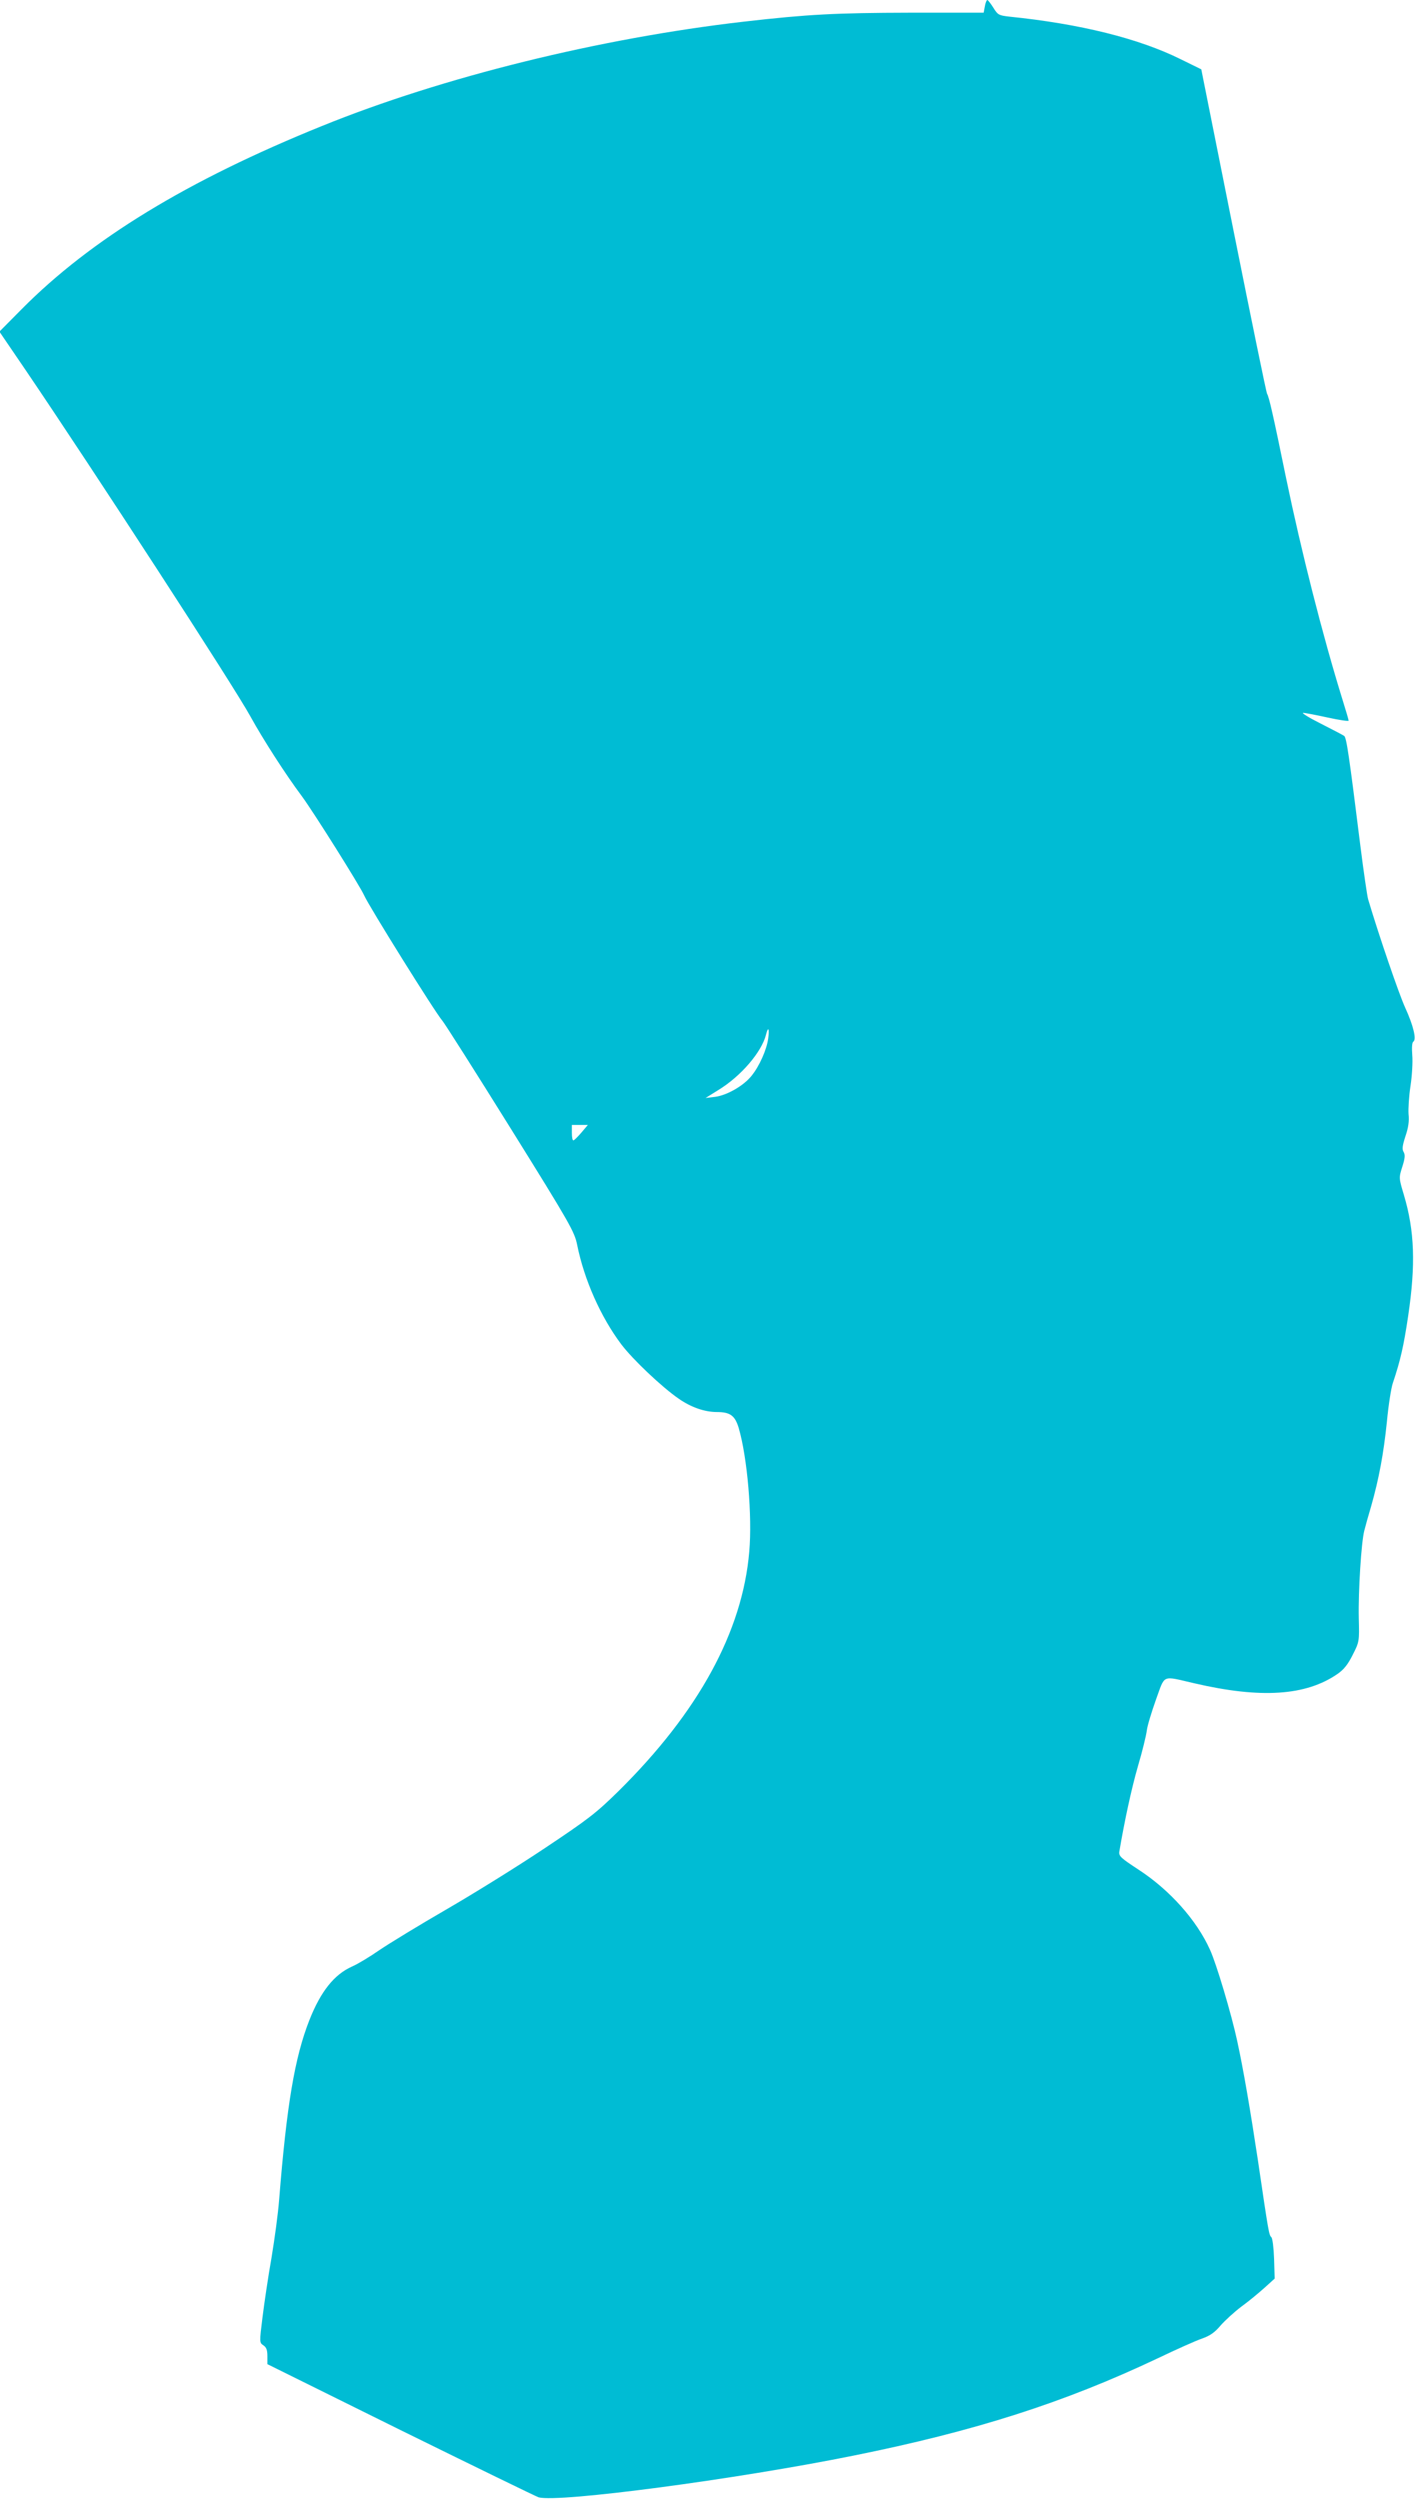 <?xml version="1.0" standalone="no"?>
<!DOCTYPE svg PUBLIC "-//W3C//DTD SVG 20010904//EN"
 "http://www.w3.org/TR/2001/REC-SVG-20010904/DTD/svg10.dtd">
<svg version="1.0" xmlns="http://www.w3.org/2000/svg"
 width="725pt" height="1280pt" viewBox="0 0 725 1280"
 preserveAspectRatio="xMidYMid meet">
<g transform="translate(0,1280) scale(0.1,-0.1)"
fill="#00bcd4" stroke="none">
<path d="M5046 12767 l-6 -32 -377 0 c-381 -1 -522 -8 -853 -46 -737 -85
-1541 -283 -2160 -534 -690 -279 -1184 -580 -1539 -938 l-114 -115 135 -198
c348 -513 1068 -1620 1152 -1774 64 -116 179 -295 262 -406 60 -81 300 -463
320 -509 23 -53 366 -603 401 -642 12 -14 169 -261 349 -550 306 -491 327
-529 341 -596 36 -180 121 -370 226 -510 59 -78 209 -220 295 -279 63 -44 133
-68 195 -68 68 0 93 -18 112 -82 44 -150 70 -450 54 -633 -35 -409 -260 -821
-670 -1226 -114 -112 -154 -143 -376 -291 -136 -91 -363 -232 -503 -313 -140
-81 -296 -176 -346 -210 -49 -34 -112 -72 -140 -84 -92 -41 -161 -128 -219
-275 -75 -191 -116 -433 -155 -922 -5 -66 -23 -199 -39 -295 -17 -96 -37 -232
-46 -304 -16 -129 -16 -130 5 -144 15 -10 20 -24 20 -55 l0 -41 683 -338 c376
-185 694 -340 707 -344 103 -28 1010 92 1610 213 627 126 1082 272 1560 498
96 46 199 92 229 102 40 14 65 31 95 67 23 26 71 70 107 97 36 26 89 70 118
96 l52 47 -3 101 c-2 58 -8 105 -14 111 -12 11 -14 21 -69 395 -39 258 -74
463 -106 610 -29 135 -106 394 -139 466 -68 152 -207 307 -365 410 -93 61
-103 70 -100 93 27 159 62 321 95 436 23 77 43 160 46 185 3 25 25 96 47 158
48 131 27 122 197 83 340 -79 571 -64 733 48 32 22 53 48 78 98 34 67 34 69
31 187 -3 143 13 389 28 448 6 24 22 81 36 128 39 138 63 265 80 430 8 85 22
175 31 200 38 113 55 187 78 342 39 262 33 436 -22 620 -26 87 -26 87 -8 144
14 44 15 61 7 75 -9 14 -7 32 9 81 15 44 20 78 16 113 -2 27 2 93 10 145 8 53
12 123 9 157 -3 39 -1 65 5 69 18 11 1 82 -41 174 -31 67 -134 367 -190 555
-5 17 -23 140 -40 275 -58 465 -71 554 -83 562 -7 5 -61 33 -120 63 -60 30
-100 55 -90 55 10 0 66 -11 126 -24 59 -13 107 -20 107 -16 0 4 -14 52 -31
106 -104 336 -211 759 -289 1134 -68 332 -88 418 -98 434 -4 6 -81 382 -172
836 l-165 825 -104 51 c-215 107 -517 182 -881 219 -52 6 -58 9 -80 45 -14 22
-28 40 -31 40 -4 0 -10 -15 -13 -33z m-1110 -5284 c-7 -56 -45 -142 -85 -191
-40 -51 -126 -100 -186 -108 l-50 -6 66 41 c116 71 222 195 244 284 11 44 18
31 11 -20z m-957 -482 c-19 -22 -37 -40 -41 -40 -5 -1 -8 17 -8 39 l0 40 41 0
41 0 -33 -39z"/>
</g>
</svg>
